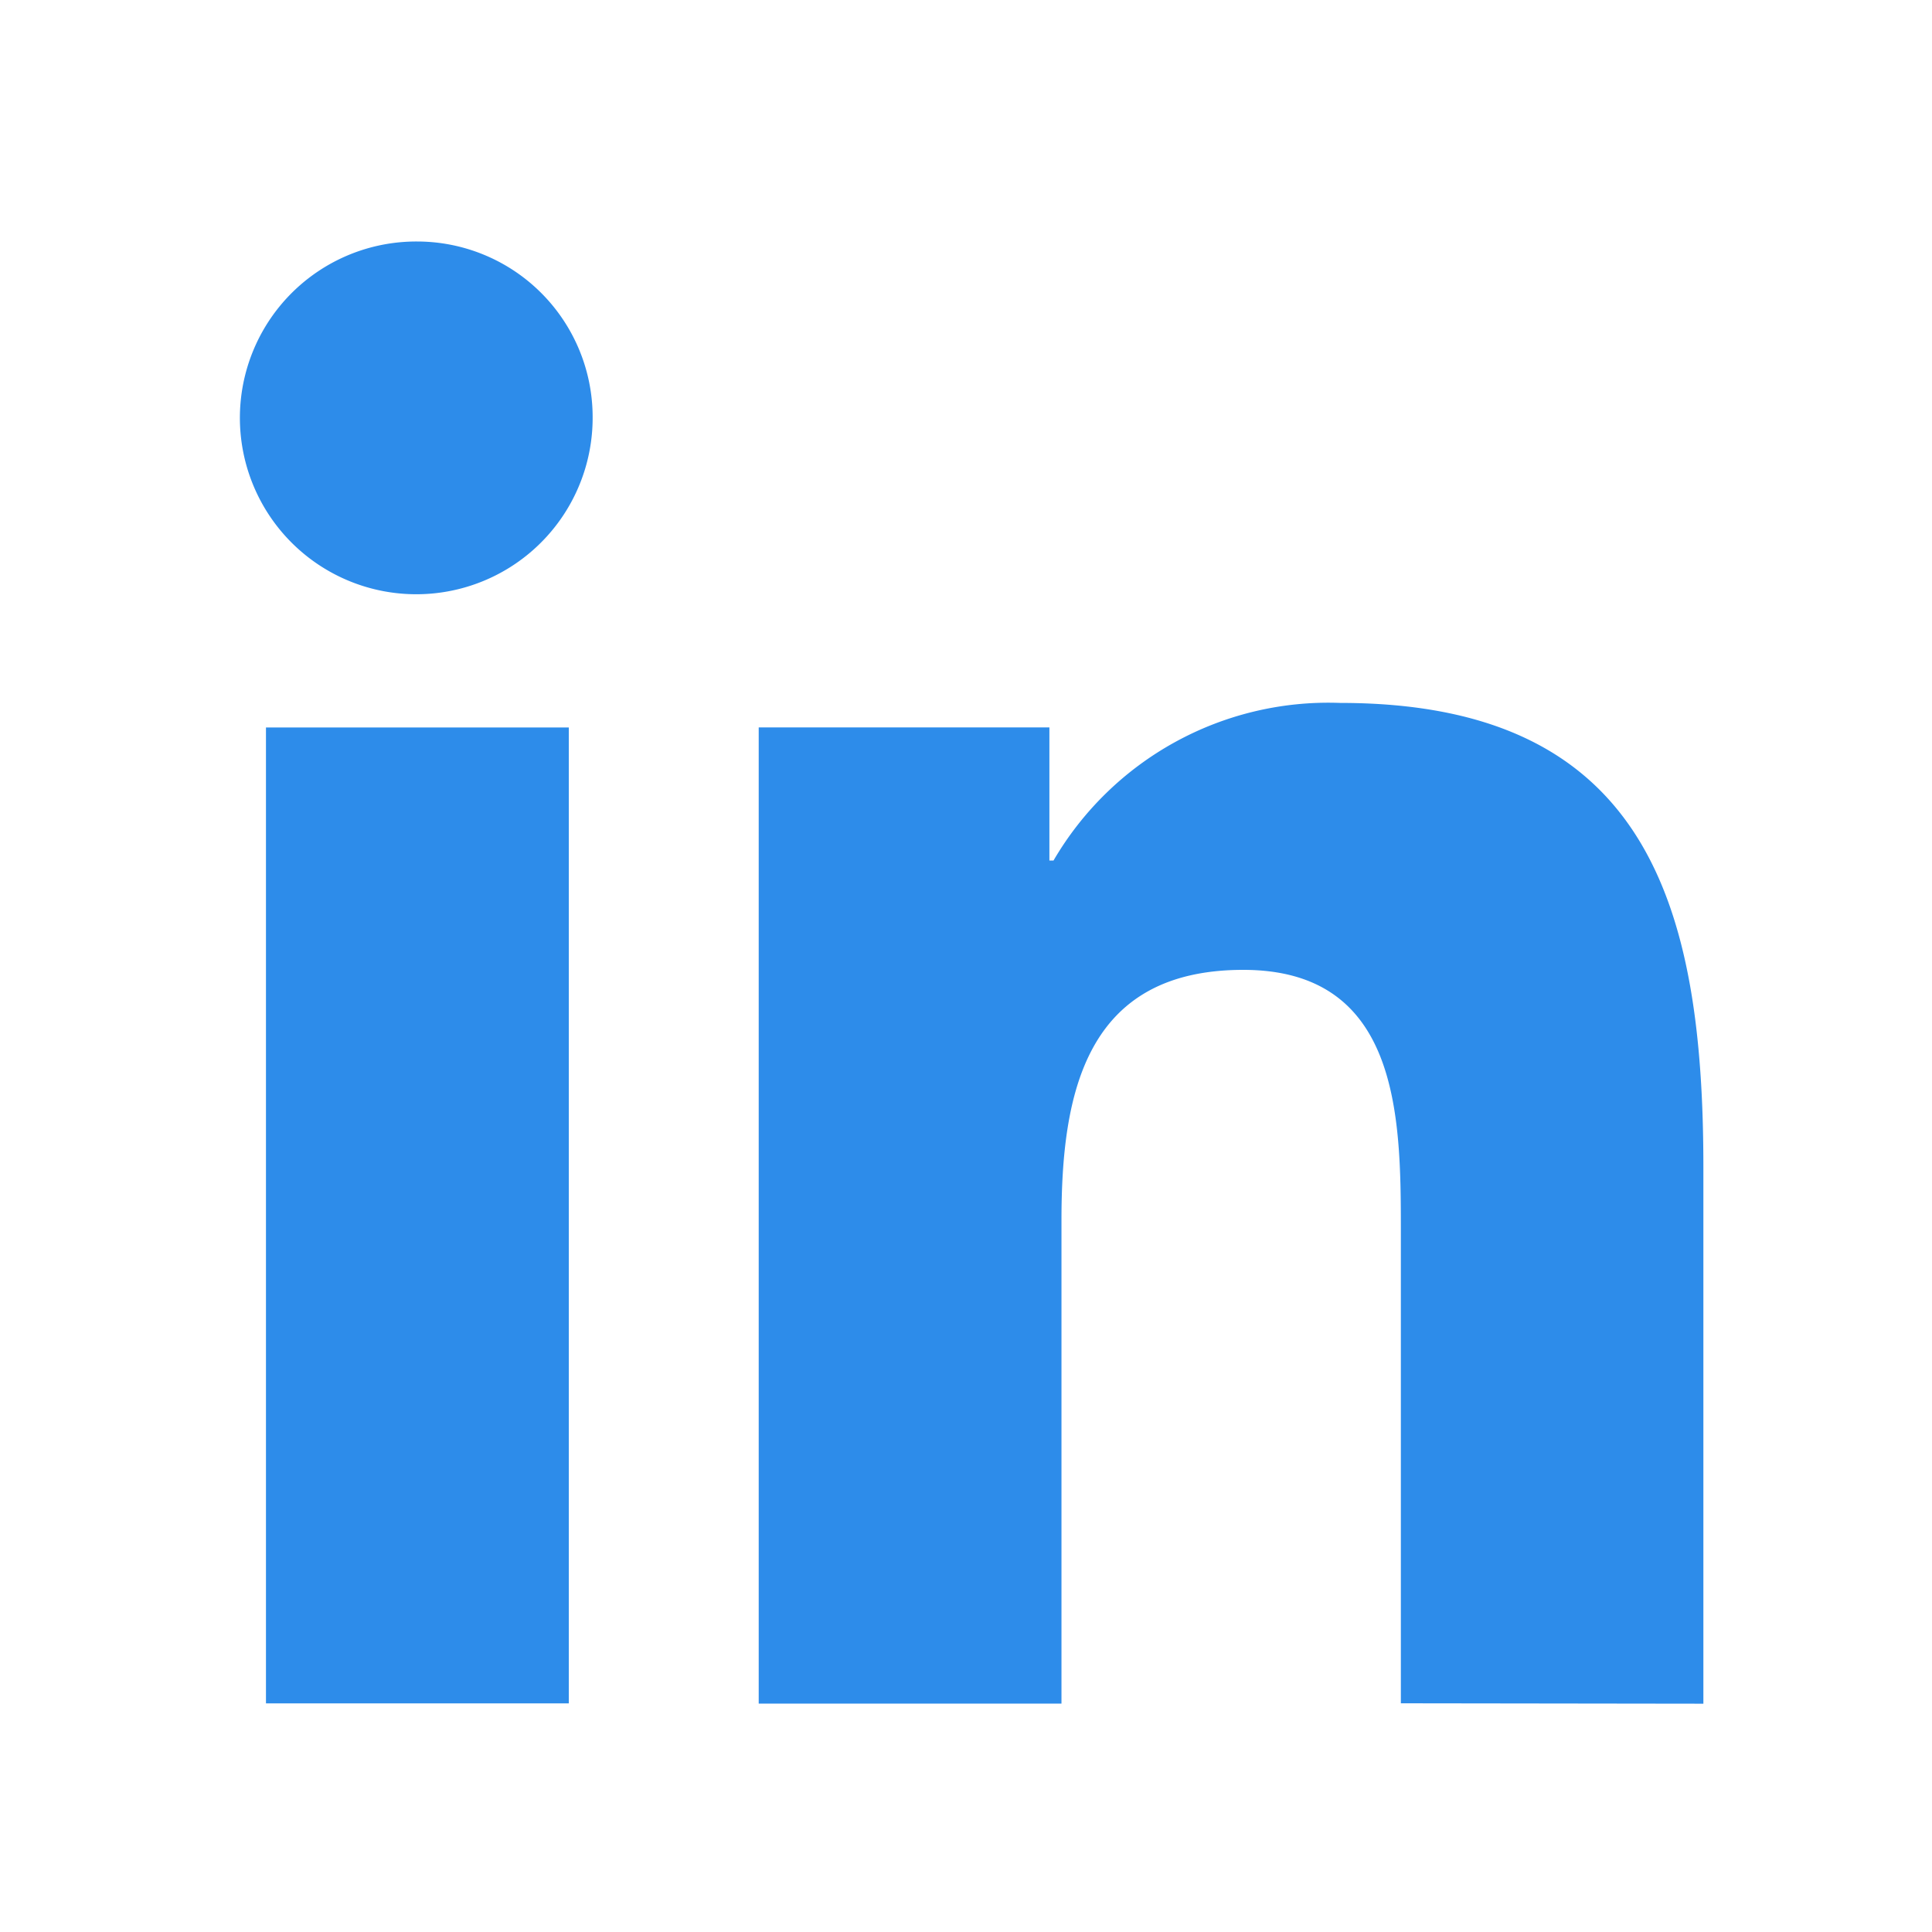 <svg xmlns="http://www.w3.org/2000/svg" xmlns:xlink="http://www.w3.org/1999/xlink" width="24" height="24" viewBox="0 0 24 24">
  <defs>
    <clipPath id="clip-s-linkedin">
      <rect width="24" height="24"/>
    </clipPath>
  </defs>
  <g id="s-linkedin" clip-path="url(#clip-s-linkedin)">
    <g id="linkedin" transform="translate(3 3)">
      <path id="Path_694" data-name="Path 694" d="M20.224,20.006h0V13.343c0-3.259-.7-5.769-4.511-5.769a3.955,3.955,0,0,0-3.562,1.958H12.1V7.878H8.489V20.005H12.25V14c0-1.581.3-3.11,2.258-3.11,1.929,0,1.958,1.8,1.958,3.211v5.9Z" transform="translate(-2.064 -1.842)" fill="#2d8cea"/>
      <path id="Path_695" data-name="Path 695" d="M.4,7.977H4.162V20.1H.4Z" transform="translate(-0.096 -1.94)" fill="#2d8cea"/>
      <path id="Path_696" data-name="Path 696" d="M2.181,0A2.191,2.191,0,1,0,4.362,2.181,2.182,2.182,0,0,0,2.181,0Z" fill="#2d8cea"/>
    </g>
  </g>
</svg>
